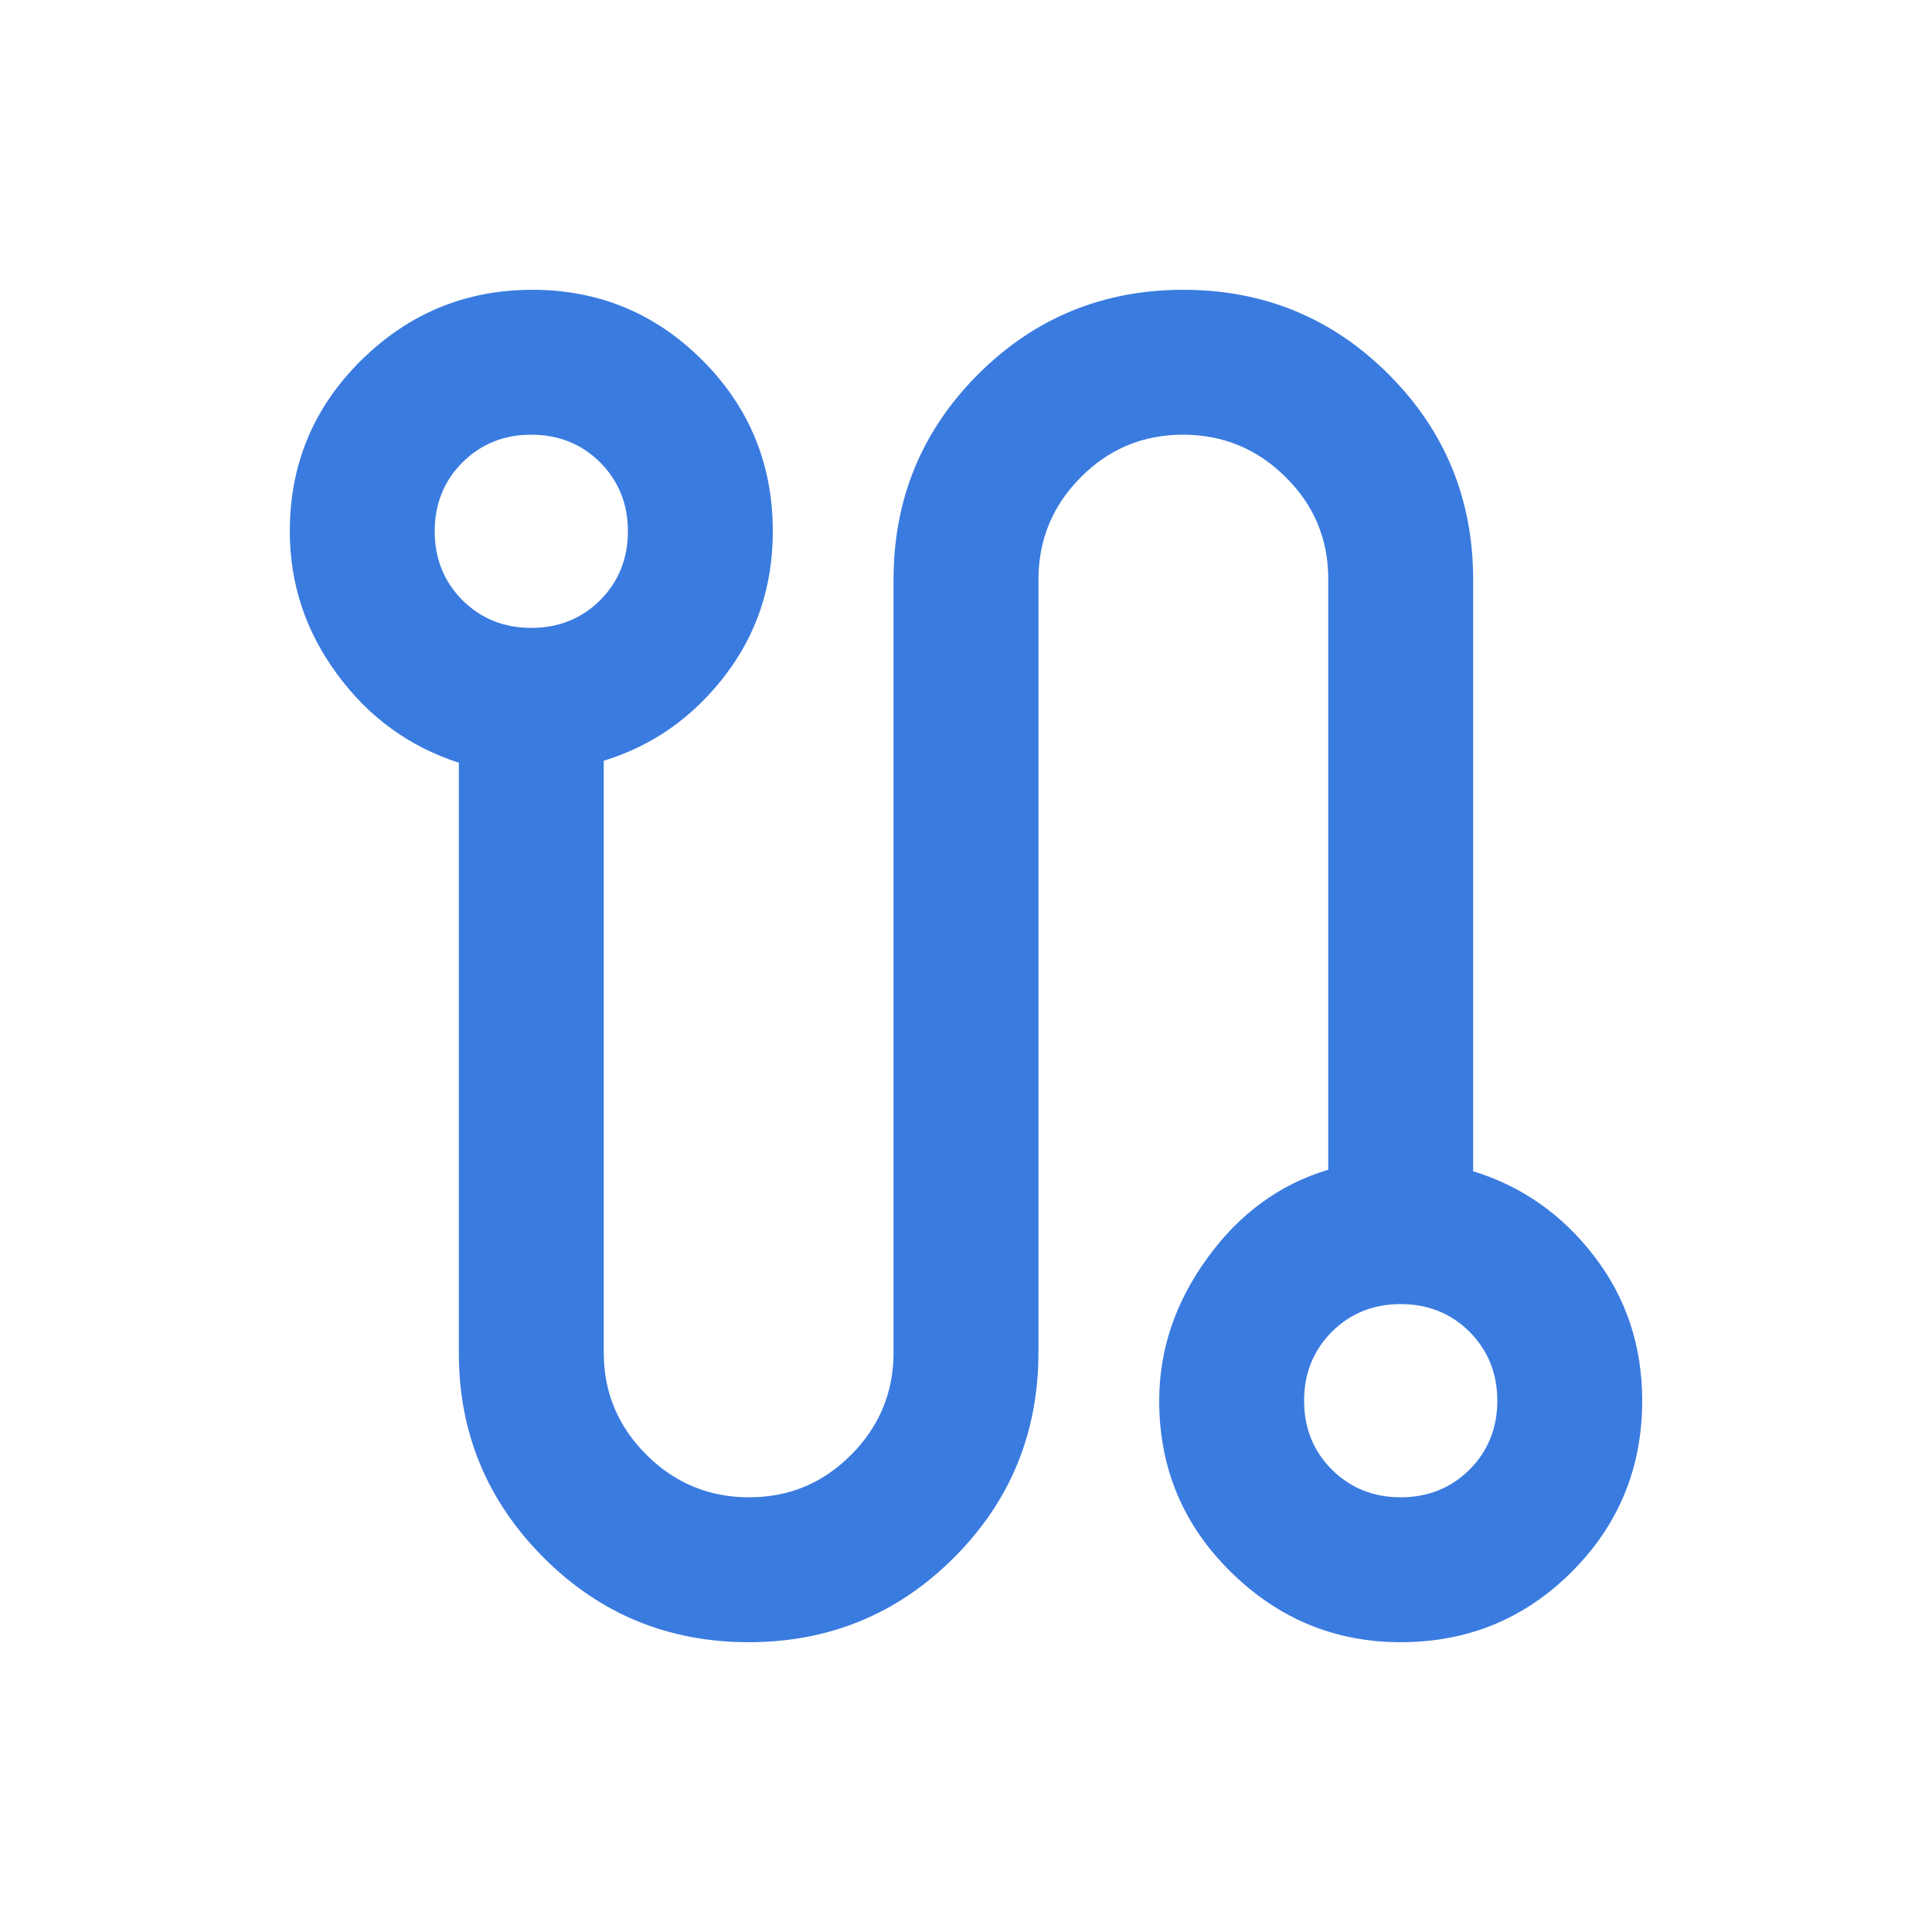 <svg width="20" height="20" viewBox="0 0 20 20" fill="none" xmlns="http://www.w3.org/2000/svg">
<g id="Icons 20px">
<mask id="mask0_12542_66" style="mask-type:alpha" maskUnits="userSpaceOnUse" x="0" y="0" width="20" height="20">
<rect id="Bounding box" width="20" height="20" fill="#D9D9D9"/>
</mask>
<g mask="url(#mask0_12542_66)">
<path id="shape" d="M7.75 17C6.917 17 6.208 16.707 5.625 16.122C5.042 15.536 4.75 14.832 4.75 14.009V7.896C4.236 7.729 3.816 7.424 3.49 6.979C3.163 6.535 3 6.042 3 5.5C3 4.806 3.247 4.215 3.74 3.729C4.233 3.243 4.823 3 5.51 3C6.198 3 6.785 3.243 7.271 3.729C7.757 4.215 8 4.806 8 5.5C8 6.069 7.833 6.569 7.5 7C7.167 7.431 6.75 7.722 6.25 7.875V14.001C6.25 14.413 6.397 14.766 6.692 15.06C6.986 15.353 7.341 15.5 7.754 15.5C8.168 15.5 8.521 15.353 8.812 15.059C9.104 14.766 9.25 14.412 9.25 14V6C9.25 5.167 9.542 4.458 10.125 3.875C10.708 3.292 11.417 3 12.25 3C13.083 3 13.792 3.292 14.375 3.875C14.958 4.458 15.25 5.167 15.25 6V12.125C15.75 12.278 16.167 12.569 16.5 13C16.833 13.431 17 13.931 17 14.5C17 15.194 16.757 15.785 16.271 16.271C15.785 16.757 15.194 17 14.5 17C13.819 17 13.233 16.757 12.74 16.271C12.246 15.785 12 15.194 12 14.5C12 13.972 12.167 13.479 12.5 13.021C12.833 12.562 13.25 12.258 13.75 12.109V5.992C13.75 5.581 13.603 5.229 13.308 4.938C13.014 4.646 12.659 4.5 12.246 4.5C11.832 4.5 11.479 4.647 11.188 4.941C10.896 5.234 10.75 5.588 10.75 6V14C10.75 14.833 10.458 15.542 9.875 16.125C9.292 16.708 8.583 17 7.75 17ZM5.5 6.5C5.783 6.5 6.021 6.404 6.213 6.213C6.404 6.021 6.5 5.783 6.5 5.5C6.5 5.217 6.404 4.979 6.213 4.787C6.021 4.596 5.783 4.5 5.5 4.5C5.217 4.5 4.979 4.596 4.787 4.787C4.596 4.979 4.5 5.217 4.5 5.5C4.5 5.783 4.596 6.021 4.787 6.213C4.979 6.404 5.217 6.5 5.5 6.5ZM14.5 15.5C14.783 15.5 15.021 15.404 15.213 15.213C15.404 15.021 15.5 14.783 15.5 14.5C15.5 14.217 15.404 13.979 15.213 13.787C15.021 13.596 14.783 13.5 14.5 13.5C14.217 13.5 13.979 13.596 13.787 13.787C13.596 13.979 13.5 14.217 13.5 14.5C13.5 14.783 13.596 15.021 13.787 15.213C13.979 15.404 14.217 15.5 14.5 15.5Z" fill="#3A7BE0"/>
</g>
</g>
</svg>
